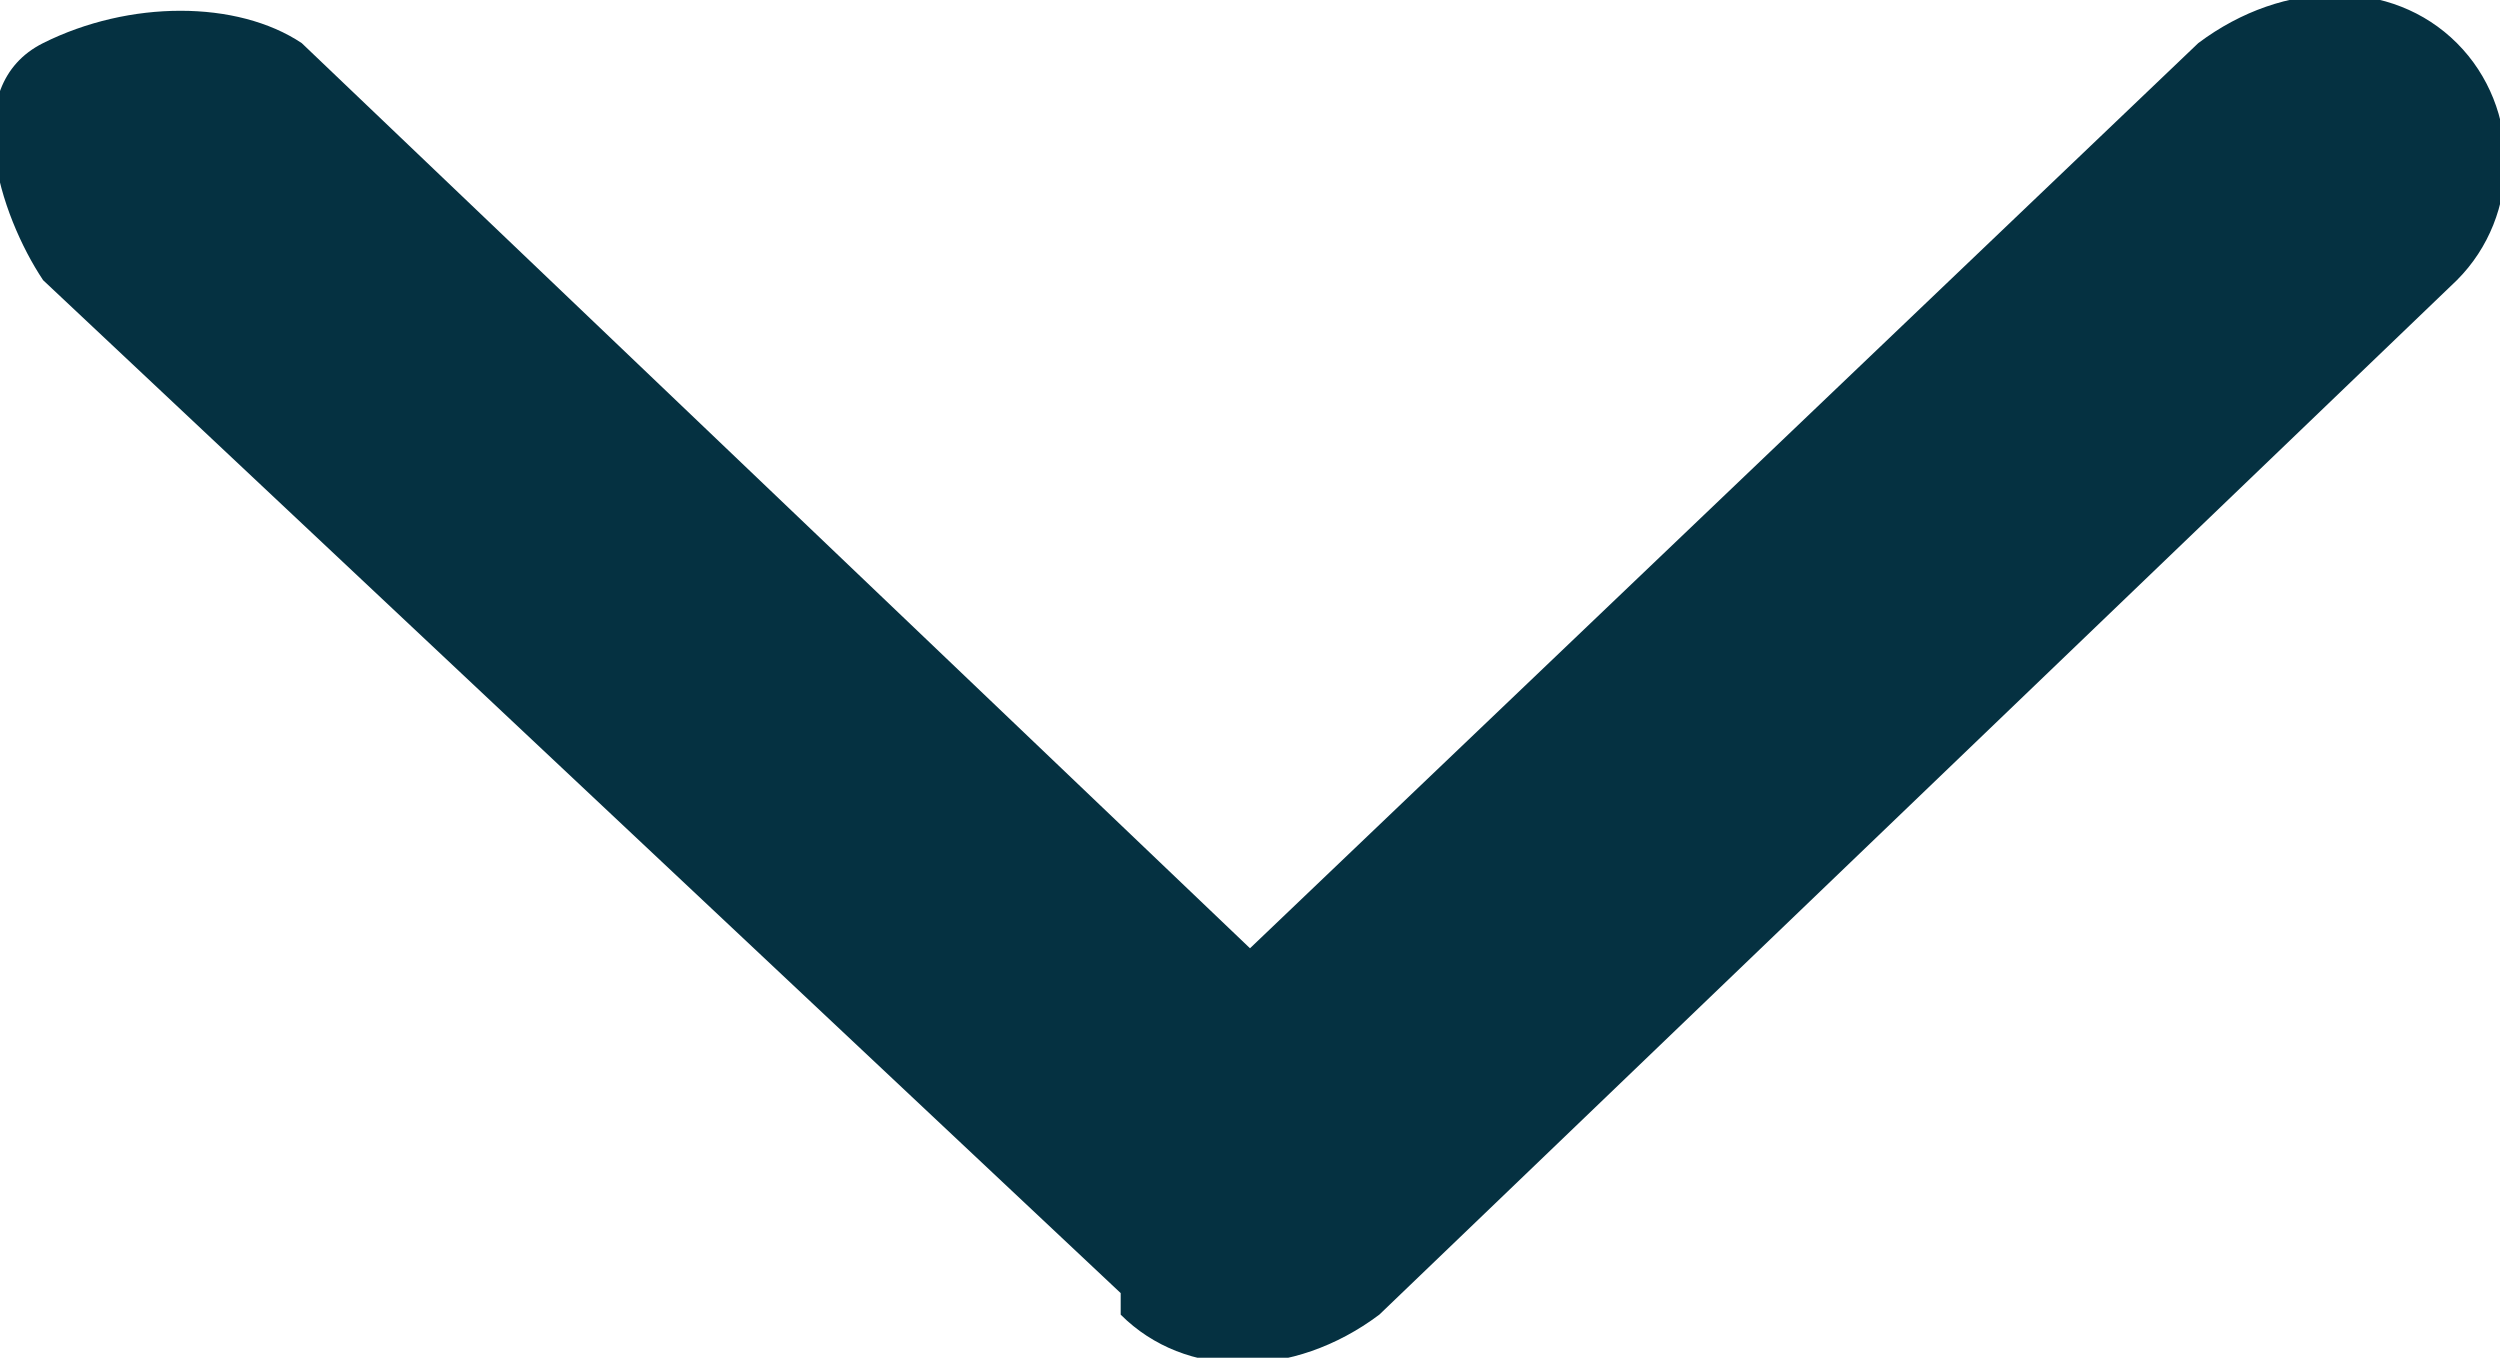 <?xml version="1.0" encoding="UTF-8"?>
<svg id="Layer_1" data-name="Layer 1" xmlns="http://www.w3.org/2000/svg" width="11.6" height="6.3" viewBox="0 0 11.6 6.3">
  <defs>
    <style>
      .cls-1 {
        fill: #053141;
      }
    </style>
  </defs>
  <path class="cls-1" d="m5.2,6.1c.3.3.8.3,1.2,0L11.4,1.3c.3-.3.3-.8,0-1.1s-.8-.3-1.2,0l-4.4,4.2L1.4.2C1.1,0,.6,0,.2.2S0,1,.2,1.3l5,4.7h0Z"/>
</svg>